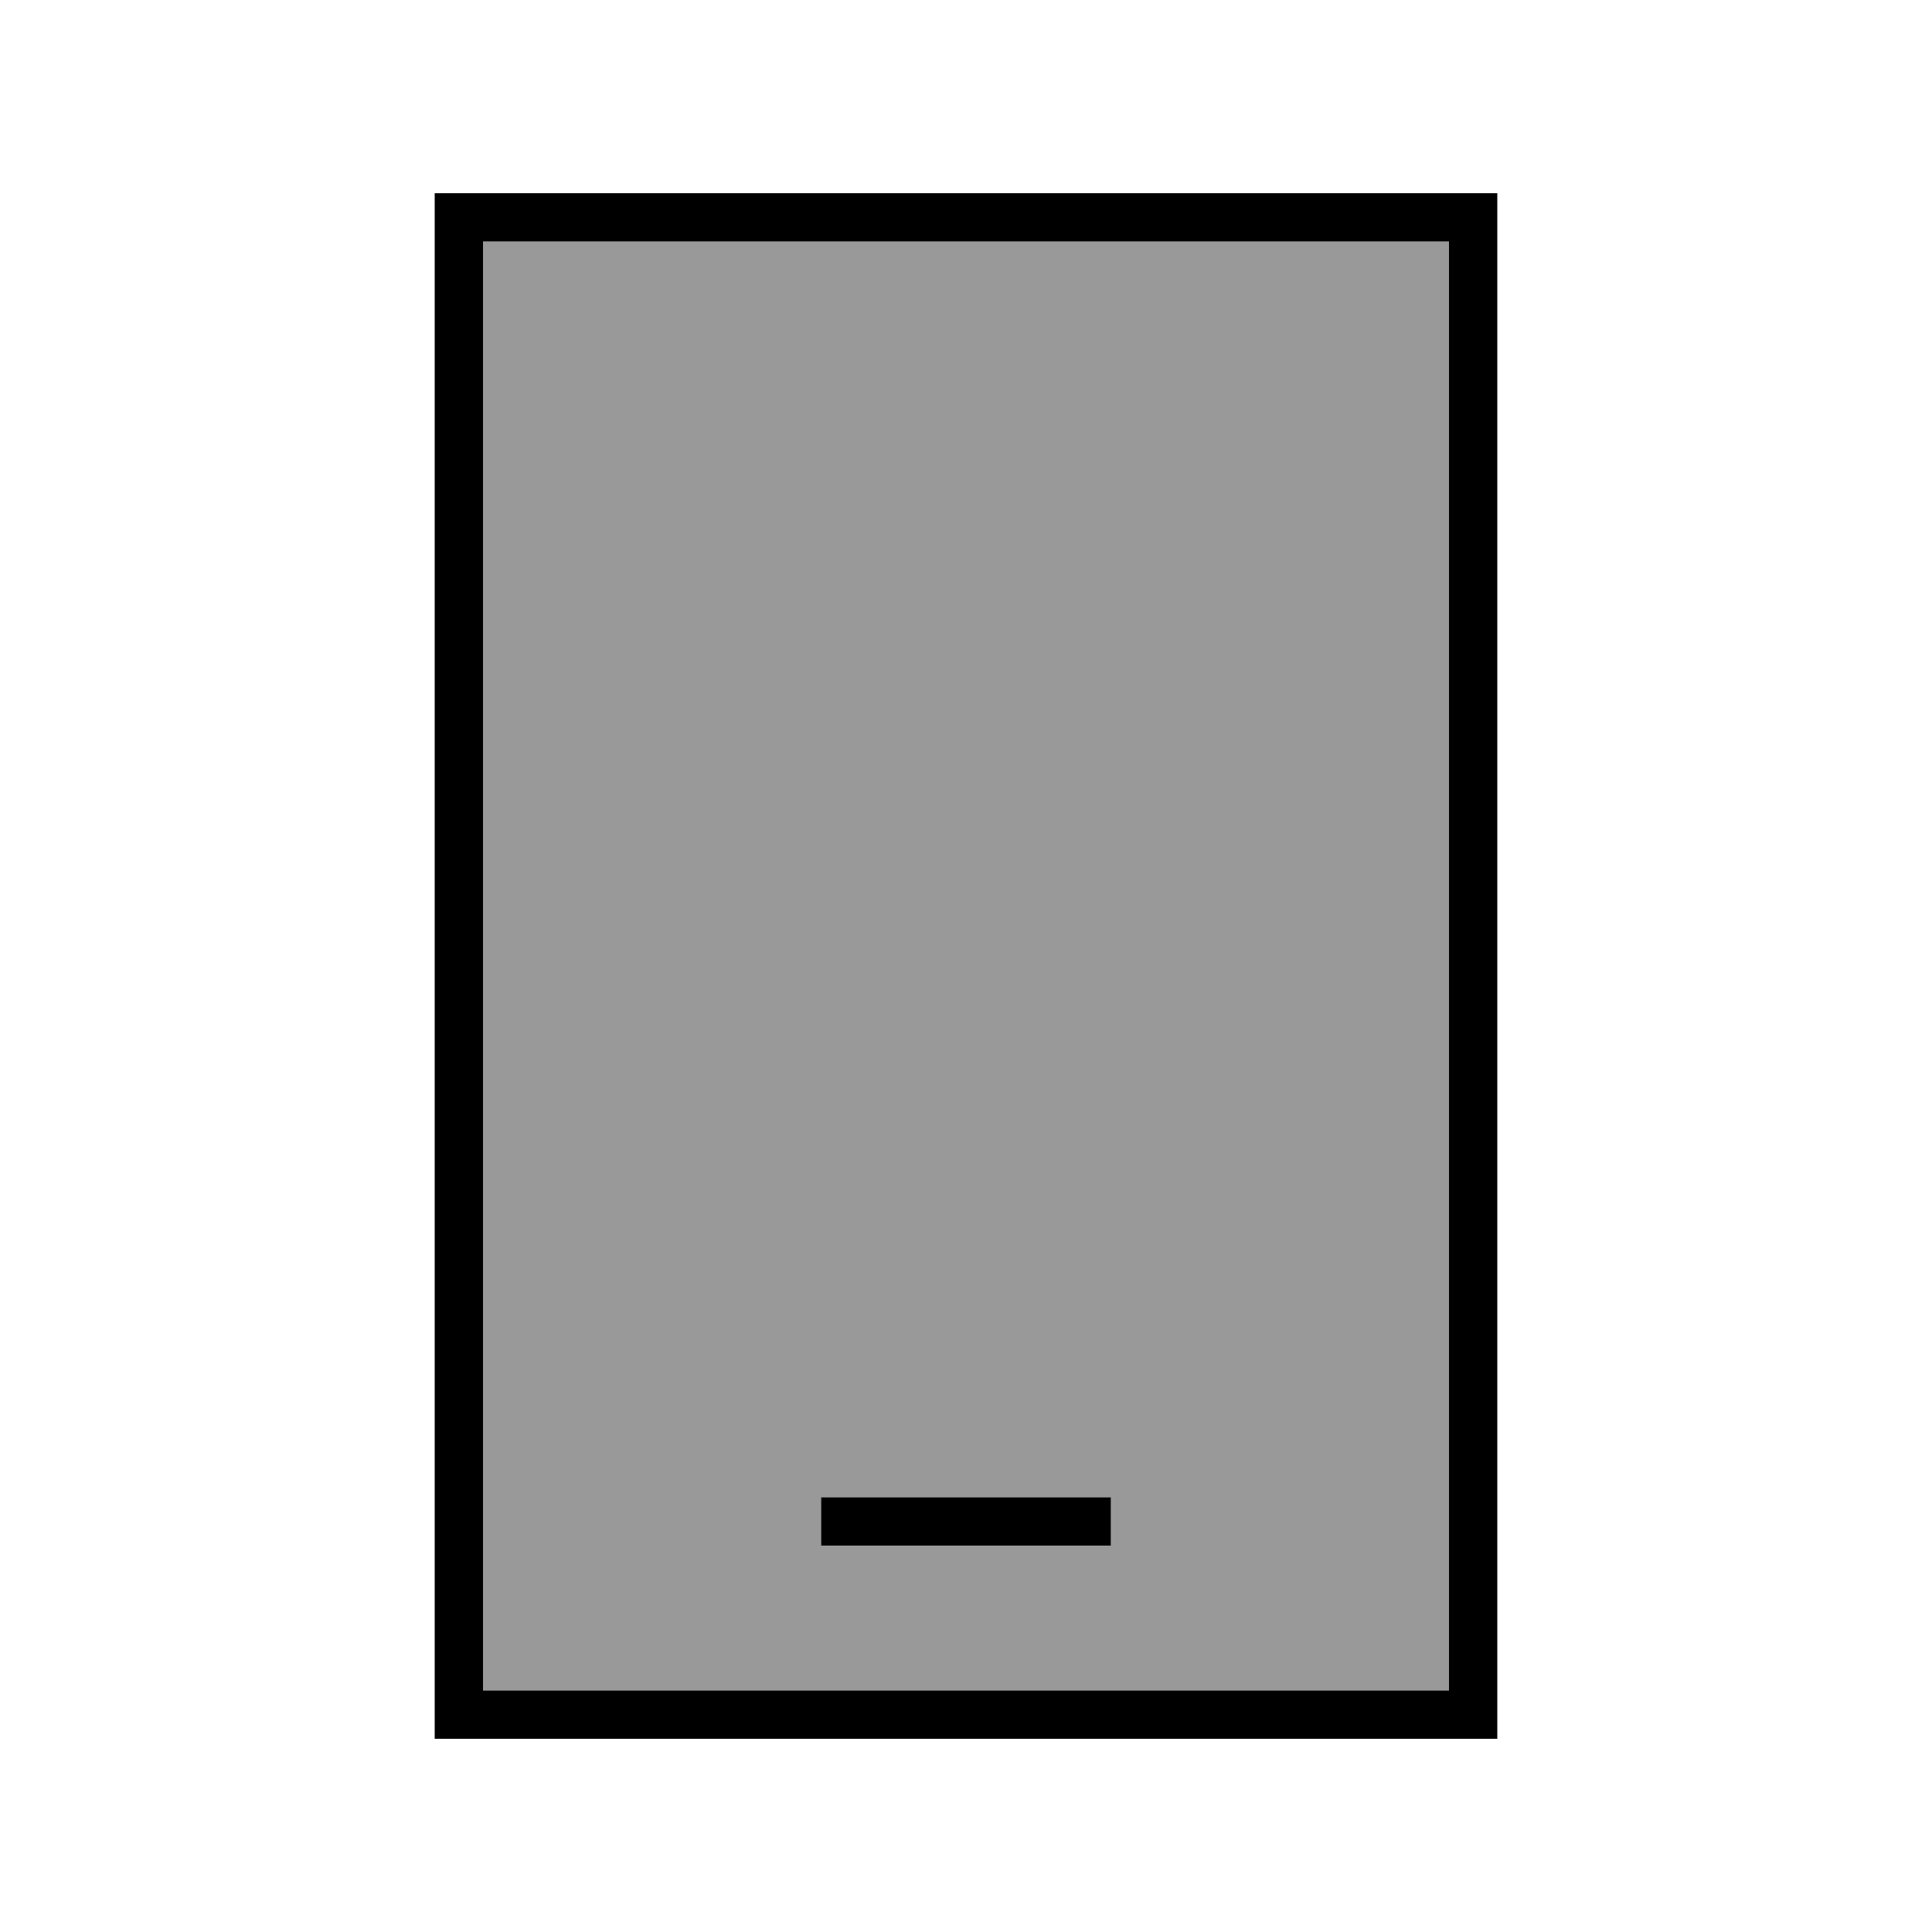 <svg xmlns="http://www.w3.org/2000/svg" viewBox="0 0 640 640"><!--! Font Awesome Pro 7.1.0 by @fontawesome - https://fontawesome.com License - https://fontawesome.com/license (Commercial License) Copyright 2025 Fonticons, Inc. --><path opacity=".4" fill="currentColor" d="M160 80L480 80L480 560L160 560L160 80zM272 496L272 512L368 512L368 496L272 496z"/><path fill="currentColor" d="M160 80L160 560L480 560L480 80L160 80zM144 64L496 64L496 576L144 576L144 64zM280 496L368 496L368 512L272 512L272 496L280 496z"/></svg>